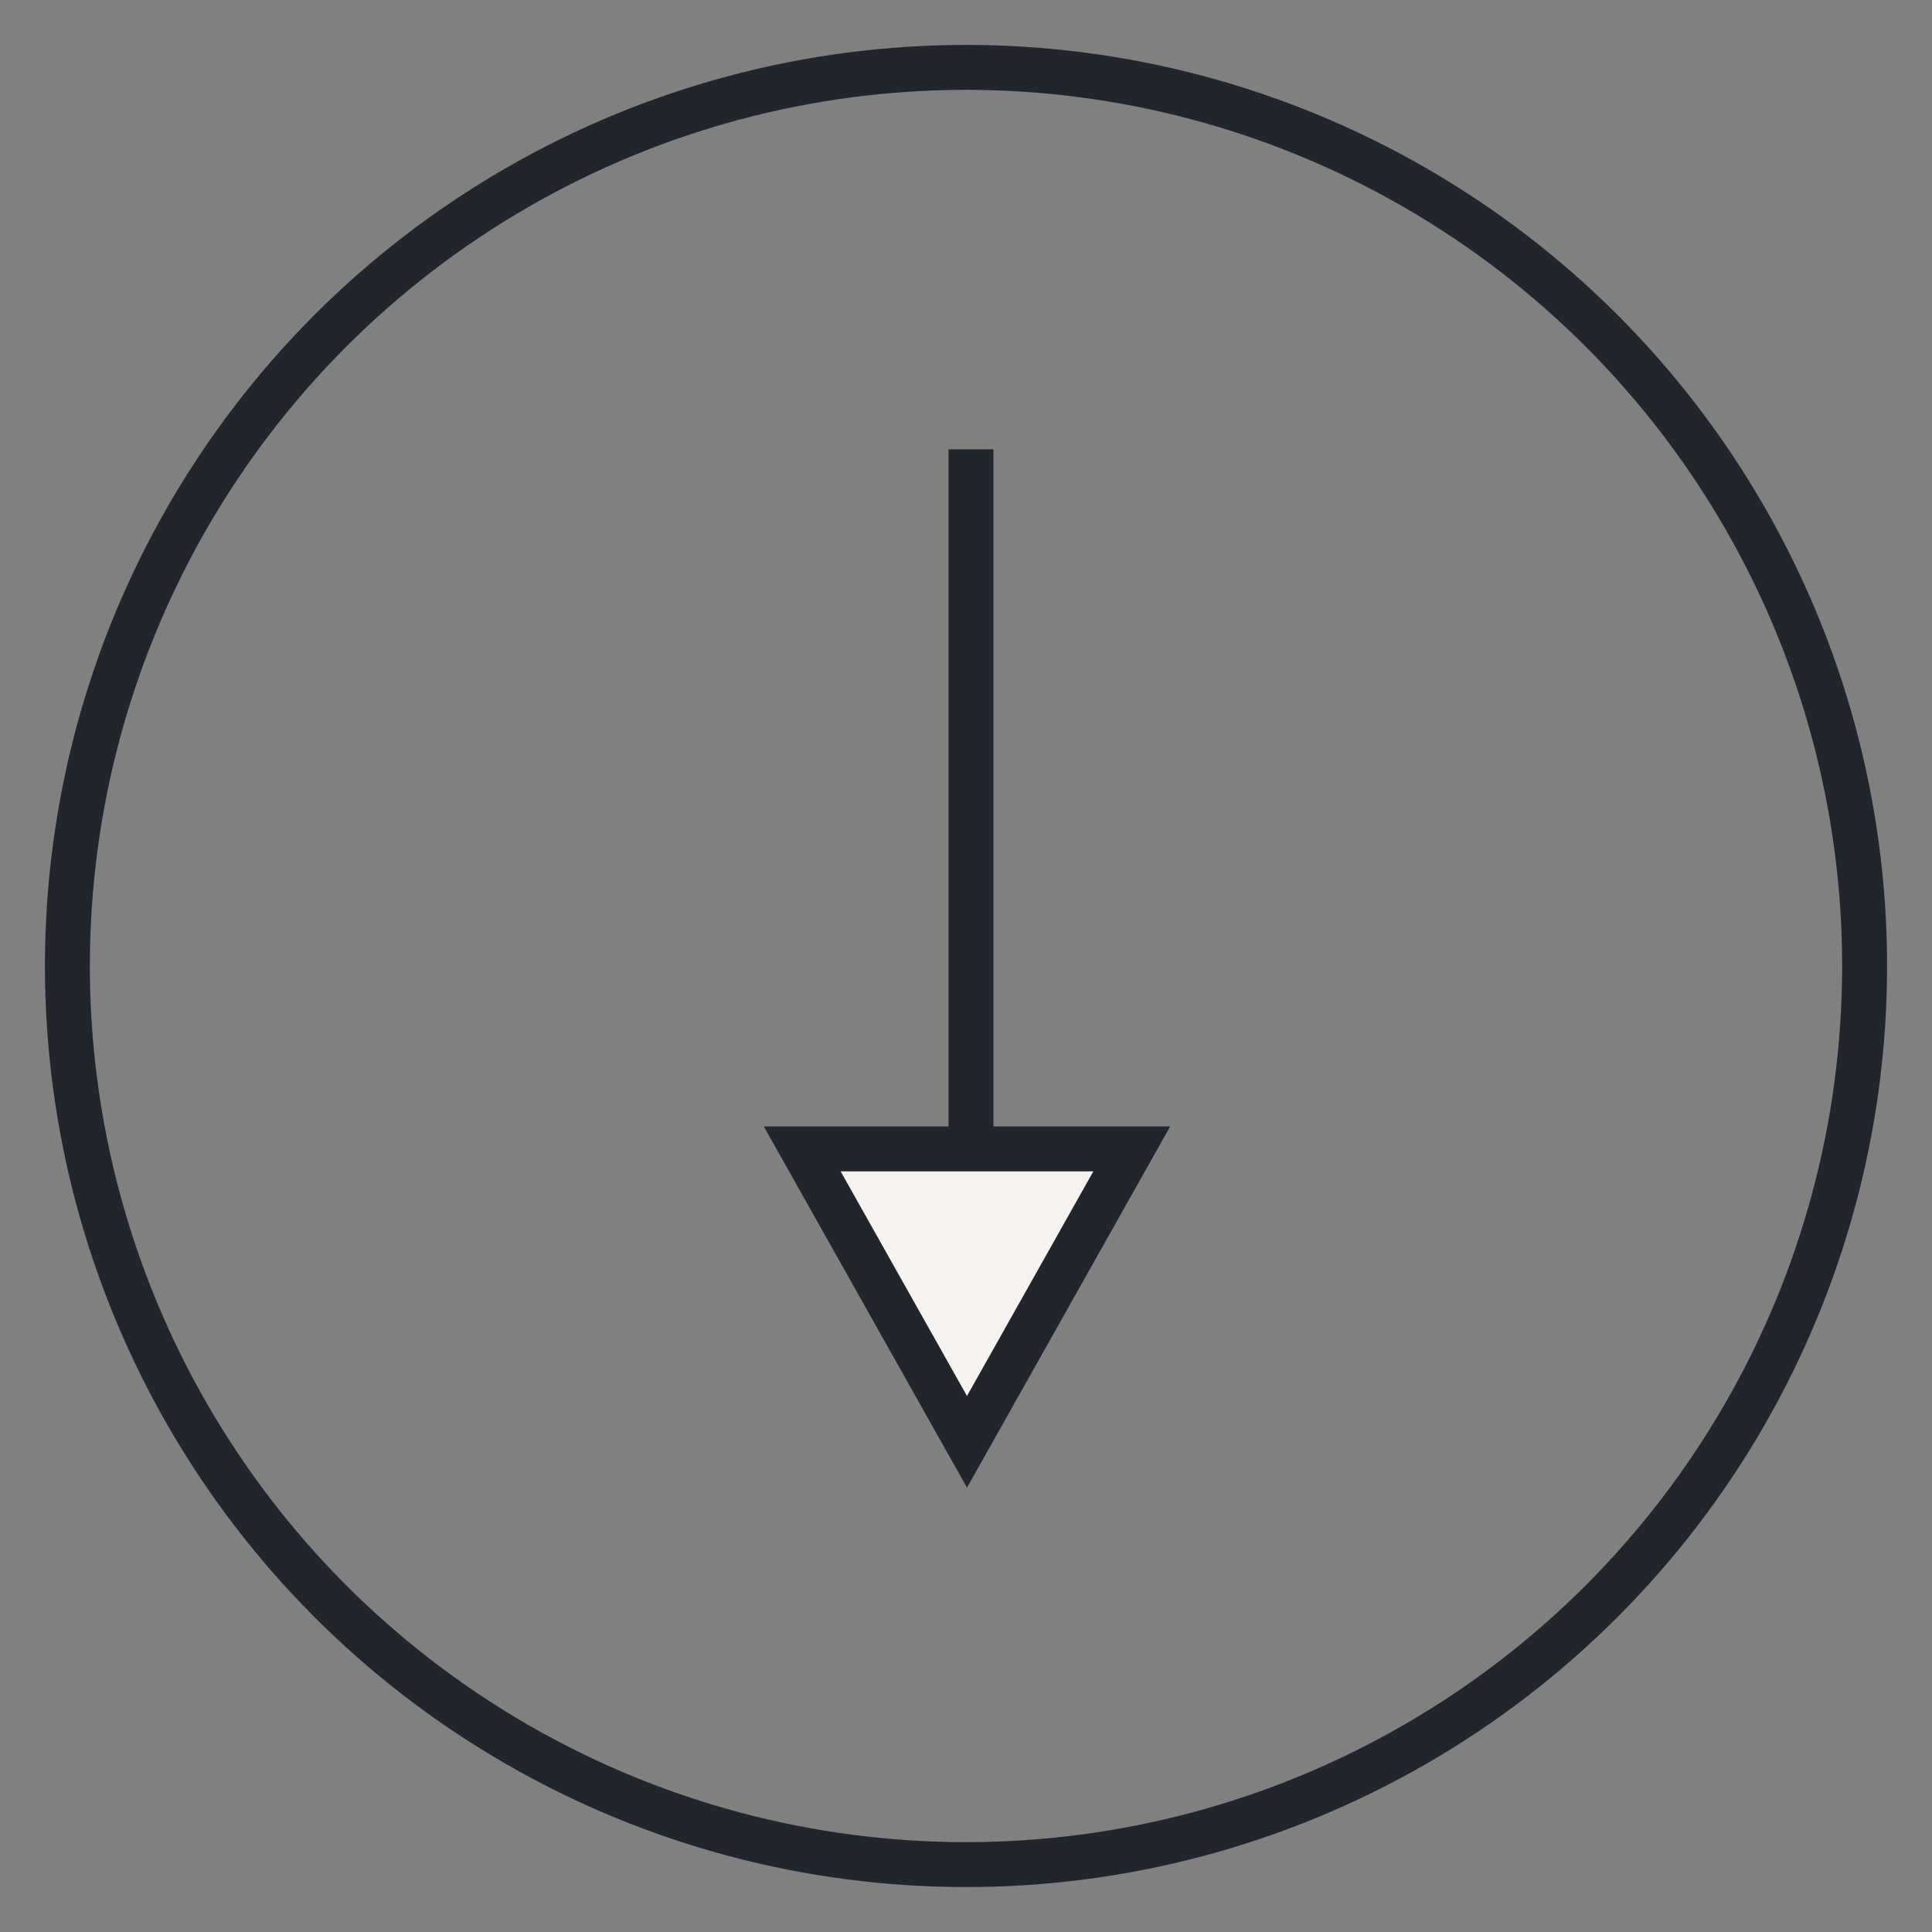 <svg width="43" height="43" viewBox="0 0 43 43" fill="none" xmlns="http://www.w3.org/2000/svg">
<rect x="0" y="0" width="43" height="43" fill="#808080" stroke="none"/>
<circle cx="21.5" cy="21.5" r="20" stroke="#21262C"/>
<line x1="21.611" y1="10" x2="21.611" y2="26.077" stroke="#21262C"/>
<path d="M17.855 25.571L21.522 32.09L25.189 25.571H17.855Z" fill="#F6F2EF" stroke="#21262C"/>
</svg>
